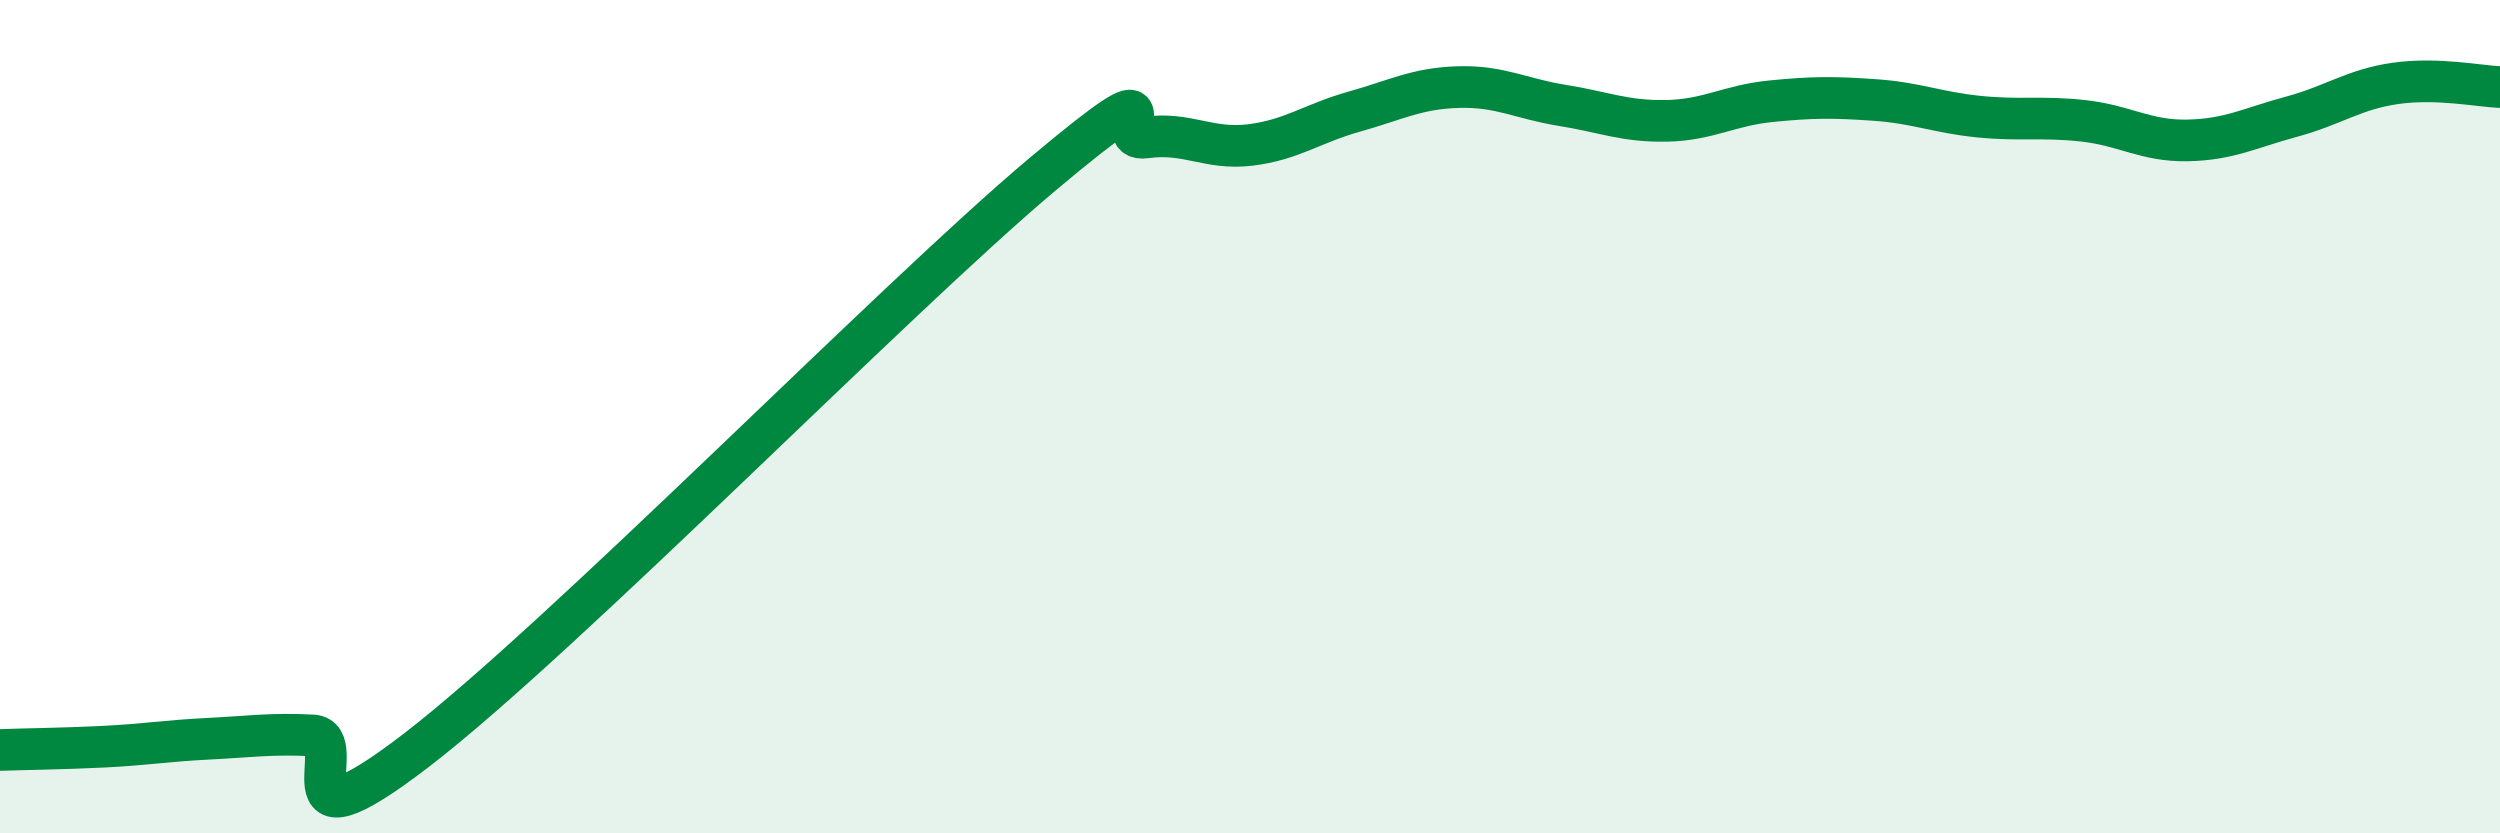 
    <svg width="60" height="20" viewBox="0 0 60 20" xmlns="http://www.w3.org/2000/svg">
      <path
        d="M 0,18 C 0.5,17.98 1.5,17.97 2.5,17.92 C 3.5,17.87 4,17.78 5,17.73 C 6,17.68 6.5,17.6 7.5,17.65 C 8.5,17.7 6.5,20.69 10,18 C 13.5,15.31 21.5,7.14 25,4.2 C 28.5,1.26 26.5,3.44 27.5,3.3 C 28.5,3.16 29,3.6 30,3.48 C 31,3.36 31.5,2.96 32.5,2.68 C 33.5,2.4 34,2.12 35,2.09 C 36,2.06 36.5,2.37 37.5,2.53 C 38.5,2.69 39,2.92 40,2.9 C 41,2.88 41.5,2.53 42.5,2.43 C 43.5,2.33 44,2.33 45,2.4 C 46,2.47 46.5,2.7 47.5,2.8 C 48.5,2.9 49,2.79 50,2.9 C 51,3.01 51.5,3.39 52.5,3.37 C 53.5,3.35 54,3.07 55,2.8 C 56,2.53 56.5,2.14 57.5,2 C 58.5,1.86 59.5,2.07 60,2.09L60 20L0 20Z"
        fill="#008740"
        opacity="0.1"
        stroke-linecap="round"
        stroke-linejoin="round"
      />
      <path
        d="M 0,18 C 0.5,17.98 1.5,17.97 2.5,17.92 C 3.5,17.87 4,17.78 5,17.73 C 6,17.68 6.5,17.6 7.5,17.65 C 8.5,17.7 6.5,20.69 10,18 C 13.5,15.31 21.5,7.14 25,4.2 C 28.5,1.26 26.5,3.44 27.5,3.3 C 28.5,3.16 29,3.6 30,3.48 C 31,3.36 31.5,2.96 32.5,2.68 C 33.5,2.4 34,2.12 35,2.09 C 36,2.06 36.5,2.37 37.5,2.53 C 38.5,2.69 39,2.92 40,2.9 C 41,2.88 41.5,2.53 42.5,2.43 C 43.5,2.33 44,2.33 45,2.4 C 46,2.47 46.5,2.7 47.5,2.8 C 48.5,2.9 49,2.79 50,2.9 C 51,3.01 51.5,3.39 52.5,3.37 C 53.5,3.35 54,3.07 55,2.8 C 56,2.53 56.5,2.14 57.5,2 C 58.5,1.86 59.5,2.07 60,2.09"
        stroke="#008740"
        stroke-width="1"
        fill="none"
        stroke-linecap="round"
        stroke-linejoin="round"
      />
    </svg>
  